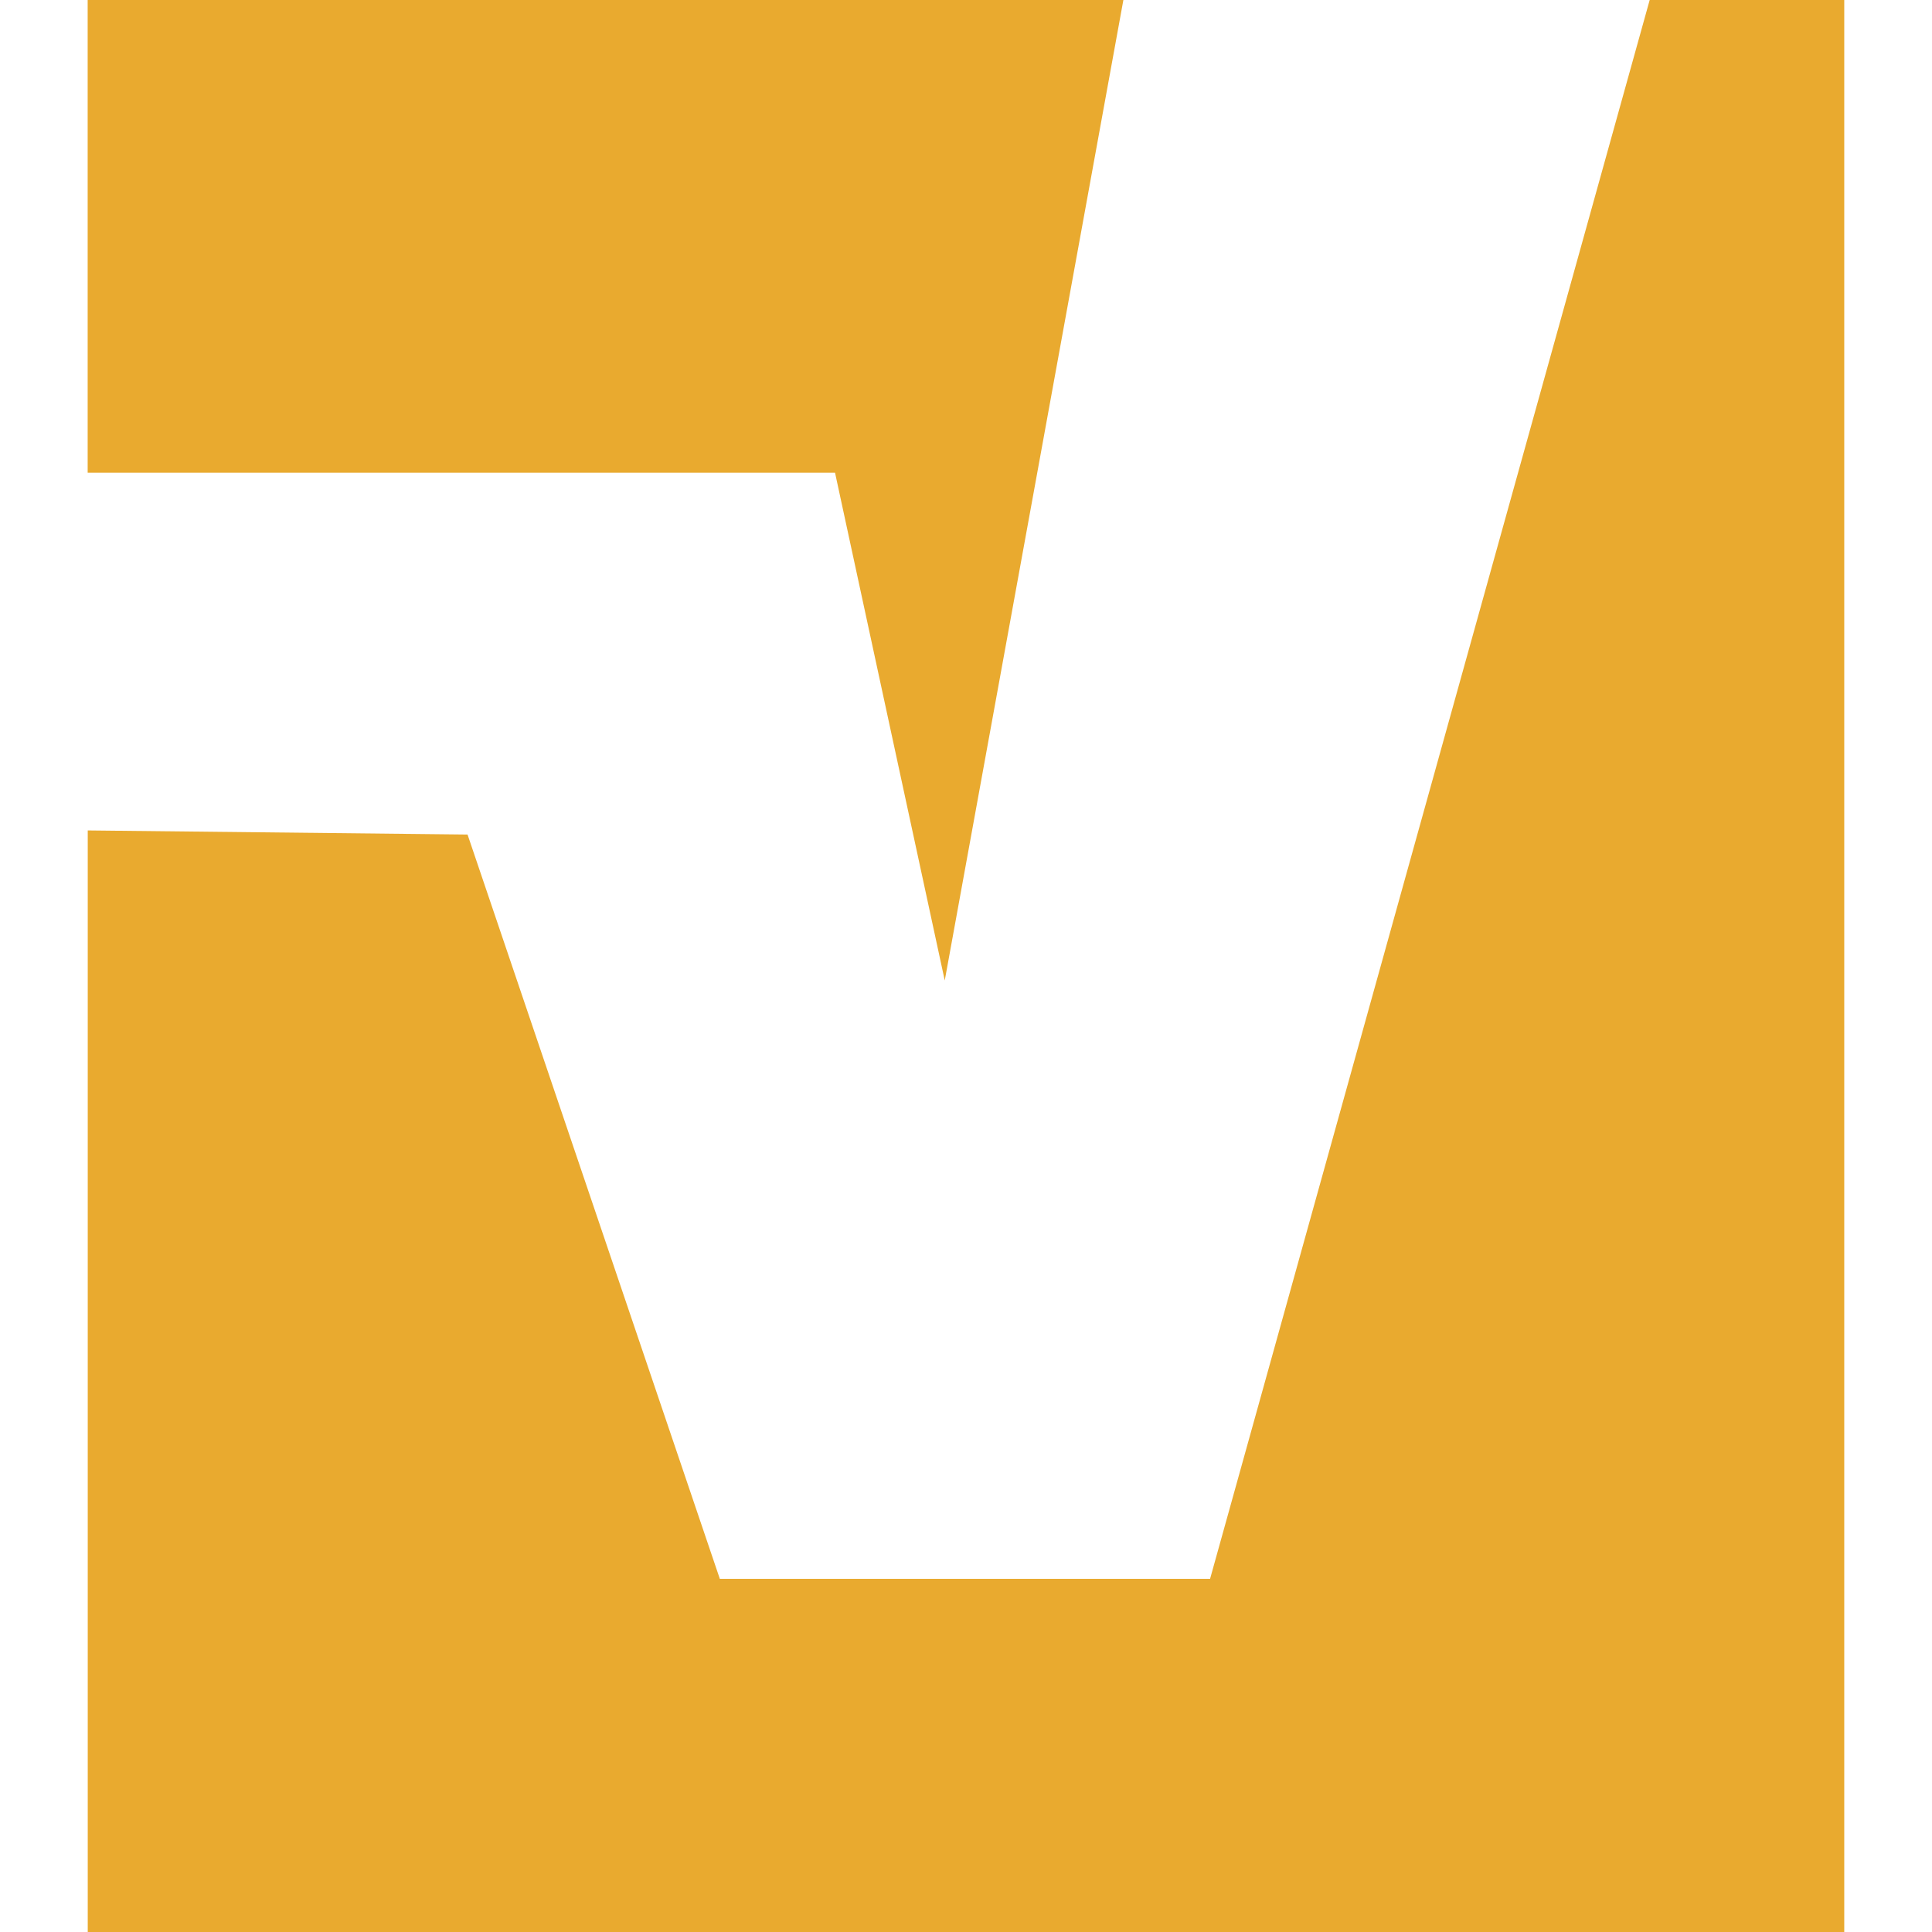 <svg role="img" width="32px" height="32px" viewBox="0 0 24 24" xmlns="http://www.w3.org/2000/svg"><title>vBulletin</title><path fill="#e9aa2f" d="M1.09 10.316V24h21.82V0h-2.417l-5.461 19.613h-6.09l-3.134-9.246zm9.283-4.444l1.363 6.308L13.955 0H1.089v5.872Z"/></svg>